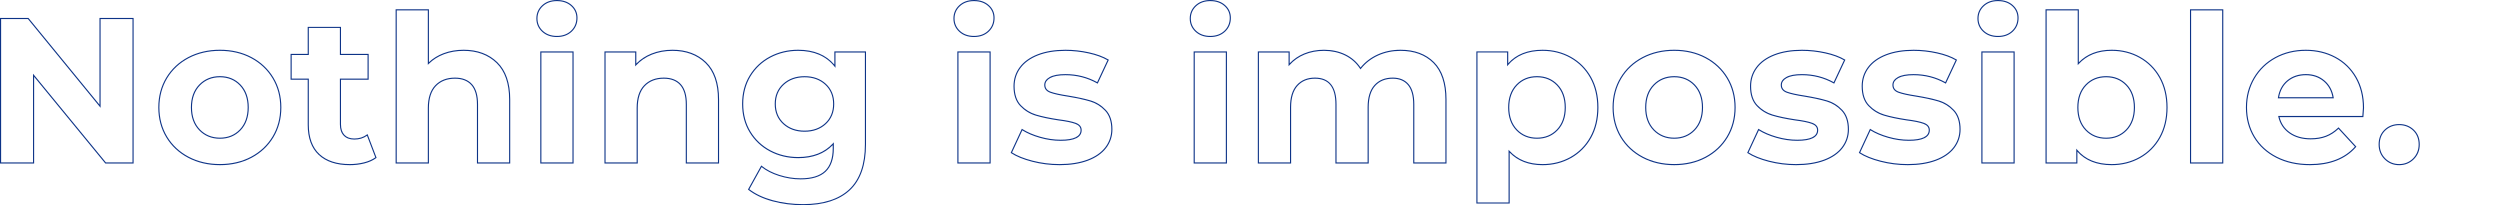 <svg width="2229" height="183" viewBox="0 0 2229 183" fill="none" xmlns="http://www.w3.org/2000/svg">
<path d="M119.13 145.81H93.92L30.44 68.5V145.8H0V16.01H25.39L25.54 16.19L88.69 93.31V16.01H119.13V145.81ZM94.39 144.81H118.13V17.01H89.69V96.11L24.92 17.01H1V144.81H29.44V65.71L94.39 144.81Z" fill="#0D3387"/>
<path d="M196.09 147.28C185.63 147.28 176.11 145.06 167.8 140.69C159.48 136.31 152.88 130.16 148.19 122.38C143.5 114.61 141.13 105.67 141.13 95.81C141.13 85.95 143.51 77.01 148.19 69.24C152.88 61.47 159.47 55.31 167.8 50.93C176.12 46.56 185.64 44.34 196.09 44.34C206.54 44.34 216.03 46.56 224.29 50.93C232.55 55.31 239.12 61.47 243.8 69.24C248.49 77.01 250.86 85.95 250.86 95.81C250.86 105.67 248.48 114.61 243.8 122.38C239.11 130.15 232.54 136.31 224.29 140.69C216.04 145.06 206.55 147.28 196.09 147.28ZM196.09 45.34C185.8 45.34 176.44 47.52 168.26 51.81C160.1 56.1 153.63 62.14 149.04 69.75C144.45 77.36 142.12 86.13 142.12 95.8C142.12 105.47 144.45 114.24 149.04 121.85C153.63 129.47 160.1 135.5 168.26 139.79C176.43 144.09 185.79 146.26 196.09 146.26C206.39 146.26 215.72 144.08 223.82 139.79C231.91 135.5 238.35 129.47 242.95 121.85C247.54 114.24 249.87 105.47 249.87 95.8C249.87 86.13 247.54 77.36 242.95 69.75C238.36 62.14 231.92 56.1 223.82 51.81C215.71 47.51 206.38 45.34 196.09 45.34ZM196.09 123.72C188.62 123.72 182.37 121.16 177.51 116.11C172.66 111.07 170.19 104.24 170.19 95.8C170.19 87.36 172.65 80.53 177.51 75.49C182.37 70.44 188.62 67.88 196.09 67.88C203.56 67.88 209.78 70.44 214.58 75.49C219.37 80.53 221.8 87.37 221.8 95.8C221.8 104.23 219.37 111.07 214.58 116.11C209.78 121.16 203.56 123.72 196.09 123.72ZM196.09 68.89C188.91 68.89 182.9 71.35 178.23 76.19C173.56 81.04 171.19 87.64 171.19 95.81C171.19 103.98 173.56 110.58 178.23 115.43C182.89 120.27 188.9 122.73 196.09 122.73C203.28 122.73 209.25 120.27 213.85 115.43C218.46 110.58 220.8 103.98 220.8 95.81C220.8 87.64 218.46 81.04 213.85 76.19C209.25 71.35 203.27 68.89 196.09 68.89Z" fill="#0D3387"/>
<path d="M311.83 147.28C299.98 147.28 290.67 144.2 284.16 138.13C277.64 132.05 274.34 123.01 274.34 111.27V71.11H259.07V48.03H274.34V23.93H304.04V48.03H328.7V71.11H304.04V110.91C304.04 114.93 305.08 118.07 307.12 120.23C309.16 122.39 312.1 123.48 315.86 123.48C320.27 123.48 324.06 122.28 327.15 119.9L327.68 119.49L335.78 140.71L335.47 140.94C332.61 143.06 329.05 144.66 324.9 145.71C320.76 146.76 316.35 147.29 311.8 147.29L311.83 147.28ZM260.07 70.1H275.34V111.26C275.34 122.72 278.54 131.51 284.84 137.39C291.15 143.28 300.23 146.27 311.82 146.27C316.29 146.27 320.61 145.75 324.67 144.72C328.55 143.74 331.88 142.26 334.59 140.33L327.23 121.06C324.07 123.31 320.25 124.45 315.87 124.45C311.82 124.45 308.63 123.25 306.4 120.89C304.17 118.54 303.04 115.17 303.04 110.89V70.09H327.7V49.01H303.04V24.91H275.34V49.01H260.07V70.09V70.1Z" fill="#0D3387"/>
<path d="M454.93 145.81H425.23V93.05C425.23 85.36 423.54 79.56 420.2 75.81C416.88 72.08 411.99 70.18 405.67 70.18C398.61 70.18 392.91 72.39 388.73 76.74C384.55 81.1 382.43 87.7 382.43 96.36V145.8H352.73V8.28H382.43V55.44C386.1 52 390.51 49.3 395.55 47.41C400.98 45.37 406.98 44.34 413.39 44.34C425.73 44.34 435.85 48.1 443.45 55.52C451.06 62.94 454.92 74.08 454.92 88.63V145.8L454.93 145.81ZM426.23 144.81H453.93V88.64C453.93 74.37 450.17 63.47 442.76 56.25C435.35 49.02 425.47 45.35 413.39 45.35C407.1 45.35 401.22 46.36 395.9 48.35C390.6 50.34 386.01 53.24 382.28 56.98L381.43 57.83V9.28H353.73V144.81H381.43V96.37C381.43 87.45 383.64 80.61 388.01 76.06C392.38 71.5 398.32 69.19 405.67 69.19C412.29 69.19 417.43 71.2 420.95 75.15C424.45 79.09 426.23 85.12 426.23 93.05V144.81Z" fill="#0D3387"/>
<path d="M511.41 145.81H481.71V45.82H511.41V145.81ZM482.71 144.81H510.41V46.82H482.71V144.81ZM496.56 33.02C491.18 33.02 486.73 31.43 483.34 28.29C479.94 25.14 478.21 21.18 478.21 16.51C478.21 11.84 479.94 7.89 483.34 4.73C486.73 1.59 491.18 0 496.56 0C501.94 0 506.38 1.53 509.77 4.54C513.18 7.57 514.91 11.41 514.91 15.95C514.91 20.85 513.19 24.97 509.79 28.18C506.4 31.38 501.95 33.01 496.57 33.01L496.56 33.02ZM496.56 1C491.44 1 487.22 2.5 484.02 5.47C480.83 8.42 479.21 12.14 479.21 16.51C479.21 20.88 480.83 24.6 484.02 27.55C487.22 30.51 491.44 32.02 496.56 32.02C501.68 32.02 505.9 30.49 509.1 27.47C512.29 24.45 513.91 20.58 513.91 15.97C513.91 11.72 512.29 8.13 509.11 5.3C505.91 2.45 501.69 1.01 496.56 1.01V1Z" fill="#0D3387"/>
<path d="M641.13 145.81H611.43V93.05C611.43 85.36 609.74 79.56 606.4 75.81C603.08 72.08 598.19 70.18 591.87 70.18C584.81 70.18 579.11 72.39 574.93 76.74C570.75 81.1 568.63 87.7 568.63 96.36V145.8H538.93V45.82H567.35V56.65C571.03 52.88 575.56 49.9 580.83 47.78C586.51 45.5 592.82 44.34 599.6 44.34C611.94 44.34 622.06 48.1 629.66 55.52C637.27 62.94 641.13 74.08 641.13 88.63V145.8V145.81ZM612.43 144.81H640.13V88.64C640.13 74.37 636.37 63.47 628.96 56.25C621.55 49.02 611.67 45.35 599.59 45.35C592.94 45.35 586.75 46.48 581.19 48.72C575.64 50.95 570.94 54.16 567.21 58.25L566.34 59.2V46.82H539.92V144.81H567.62V96.37C567.62 87.45 569.83 80.61 574.2 76.06C578.57 71.5 584.51 69.19 591.86 69.19C598.48 69.19 603.62 71.2 607.14 75.15C610.64 79.09 612.42 85.12 612.42 93.05V144.81H612.43Z" fill="#0D3387"/>
<path d="M716.07 182.98C706.51 182.98 697.3 181.8 688.71 179.47C680.1 177.13 672.85 173.7 667.19 169.26L666.85 169L678.76 147.49L679.22 147.87C683.32 151.25 688.59 153.97 694.88 155.97C701.18 157.97 707.56 158.98 713.86 158.98C723.62 158.98 730.9 156.77 735.5 152.4C740.1 148.04 742.43 141.32 742.43 132.43V129.46C734.94 137.14 724.6 141.03 711.65 141.03C702.53 141.03 694.06 139 686.48 134.99C678.89 130.98 672.79 125.26 668.35 117.97C663.91 110.69 661.65 102.18 661.65 92.68C661.65 83.18 663.9 74.68 668.35 67.4C672.79 60.12 678.89 54.39 686.48 50.38C694.06 46.37 702.53 44.34 711.65 44.34C725.53 44.34 736.38 48.8 743.9 57.61V45.81H772.13V128.74C772.13 146.95 767.31 160.7 757.8 169.58C748.3 178.46 734.26 182.96 716.06 182.96L716.07 182.98ZM668.14 168.73C673.65 172.96 680.66 176.24 688.97 178.5C697.48 180.81 706.6 181.98 716.07 181.98C734.01 181.98 747.82 177.57 757.13 168.87C766.43 160.18 771.14 146.68 771.14 128.76V46.82H744.91V60.45L744.02 59.32C736.67 50.04 725.78 45.34 711.66 45.34C702.71 45.34 694.4 47.33 686.96 51.26C679.53 55.19 673.56 60.79 669.21 67.91C664.86 75.04 662.66 83.37 662.66 92.67C662.66 101.97 664.86 110.31 669.21 117.43C673.56 124.56 679.53 130.16 686.96 134.08C694.39 138.01 702.7 140 711.66 140C724.82 140 735.22 135.91 742.57 127.84L743.44 126.88V132.4C743.44 141.57 741 148.54 736.2 153.09C731.4 157.64 723.89 159.94 713.87 159.94C707.47 159.94 700.98 158.91 694.58 156.88C688.41 154.92 683.19 152.27 679.06 148.98L668.15 168.69L668.14 168.73ZM717.36 117.48C709.66 117.48 703.23 115.18 698.25 110.63C693.26 106.08 690.73 100.04 690.73 92.69C690.73 85.34 693.26 79.31 698.25 74.75C703.23 70.21 709.66 67.9 717.35 67.9C725.04 67.9 731.44 70.2 736.37 74.75C741.3 79.31 743.8 85.34 743.8 92.69C743.8 100.04 741.3 106.07 736.37 110.63C731.45 115.17 725.05 117.48 717.35 117.48H717.36ZM717.36 68.9C709.92 68.9 703.72 71.12 698.93 75.49C694.15 79.85 691.73 85.64 691.73 92.69C691.73 99.74 694.15 105.54 698.93 109.89C703.71 114.26 709.92 116.47 717.36 116.47C724.8 116.47 730.97 114.26 735.7 109.89C740.42 105.53 742.81 99.74 742.81 92.68C742.81 85.62 740.42 79.84 735.7 75.48C730.97 71.11 724.8 68.9 717.36 68.9Z" fill="#0D3387"/>
<path d="M883.27 145.81H853.57V45.82H883.27V145.81ZM854.57 144.81H882.27V46.82H854.57V144.81ZM868.42 33.02C863.04 33.02 858.59 31.43 855.2 28.29C851.8 25.14 850.07 21.18 850.07 16.51C850.07 11.84 851.8 7.89 855.2 4.73C858.6 1.59 863.04 0 868.42 0C873.8 0 878.24 1.53 881.63 4.54C885.04 7.57 886.77 11.41 886.77 15.95C886.77 20.85 885.05 24.97 881.65 28.18C878.26 31.38 873.81 33.01 868.43 33.01L868.42 33.02ZM868.42 1C863.3 1 859.08 2.5 855.88 5.47C852.69 8.42 851.07 12.14 851.07 16.51C851.07 20.88 852.69 24.6 855.88 27.55C859.08 30.51 863.3 32.02 868.42 32.02C873.54 32.02 877.76 30.49 880.96 27.47C884.15 24.45 885.77 20.58 885.77 15.97C885.77 11.72 884.16 8.14 880.97 5.3C877.77 2.45 873.55 1.01 868.42 1.01V1Z" fill="#0D3387"/>
<path d="M944.6 147.28C936.38 147.28 928.23 146.25 920.37 144.23C912.5 142.2 906.13 139.61 901.45 136.53L901.09 136.29L911.08 114.77L911.56 115.08C915.91 117.86 921.26 120.16 927.44 121.92C933.62 123.68 939.76 124.57 945.7 124.57C957.46 124.57 963.42 121.7 963.42 116.05C963.42 113.44 961.9 111.6 958.78 110.45C955.52 109.24 950.42 108.2 943.62 107.35C935.53 106.13 928.75 104.7 923.48 103.1C918.15 101.49 913.46 98.6 909.56 94.5C905.62 90.37 903.63 84.44 903.63 76.86C903.63 70.52 905.49 64.82 909.16 59.91C912.82 55.01 918.21 51.15 925.2 48.43C932.16 45.72 940.49 44.35 949.95 44.35C956.94 44.35 964 45.13 970.94 46.66C977.89 48.2 983.73 50.36 988.29 53.07L988.68 53.3L978.69 74.62L978.22 74.36C969.62 69.52 960.11 67.06 949.94 67.06C943.92 67.06 939.36 67.91 936.38 69.57C933.46 71.21 932.04 73.23 932.04 75.76C932.04 78.62 933.56 80.58 936.68 81.73C939.94 82.94 945.23 84.11 952.41 85.2C960.5 86.55 967.21 88.01 972.35 89.54C977.56 91.09 982.16 93.96 986 98.05C989.88 102.18 991.84 107.99 991.84 115.32C991.84 121.54 989.95 127.15 986.22 132C982.5 136.84 977.01 140.64 969.9 143.3C962.82 145.95 954.31 147.29 944.61 147.29L944.6 147.28ZM920.62 143.26C928.39 145.26 936.46 146.28 944.6 146.28C954.18 146.28 962.57 144.96 969.54 142.36C976.47 139.77 981.81 136.08 985.42 131.39C989.01 126.72 990.84 121.31 990.84 115.32C990.84 108.25 988.97 102.67 985.27 98.73C981.55 94.77 977.1 92 972.06 90.5C966.96 88.98 960.29 87.53 952.25 86.19C945.02 85.09 939.66 83.9 936.33 82.67C932.82 81.37 931.04 79.05 931.04 75.76C931.04 72.88 932.67 70.51 935.89 68.7C939.02 66.95 943.74 66.06 949.93 66.06C960.08 66.06 969.6 68.47 978.23 73.22L987.38 53.7C982.97 51.15 977.36 49.11 970.71 47.64C963.84 46.12 956.85 45.35 949.93 45.35C940.6 45.35 932.39 46.7 925.55 49.36C918.74 52.01 913.49 55.77 909.95 60.51C906.41 65.25 904.62 70.75 904.62 76.86C904.62 84.17 906.52 89.88 910.28 93.81C914.07 97.78 918.61 100.58 923.77 102.14C929 103.72 935.72 105.14 943.76 106.36C950.62 107.22 955.8 108.28 959.13 109.51C962.64 110.81 964.42 113.01 964.42 116.05C964.42 122.36 958.12 125.57 945.7 125.57C939.66 125.57 933.43 124.67 927.16 122.88C921.11 121.16 915.85 118.93 911.5 116.23L902.35 135.93C906.9 138.85 913.04 141.31 920.61 143.26H920.62Z" fill="#0D3387"/>
<path d="M1093.95 145.81H1064.25V45.82H1093.95V145.81ZM1065.25 144.81H1092.95V46.82H1065.25V144.81ZM1079.1 33.02C1073.72 33.02 1069.27 31.43 1065.88 28.29C1062.48 25.14 1060.75 21.18 1060.75 16.51C1060.75 11.84 1062.48 7.89 1065.88 4.73C1069.28 1.59 1073.72 0 1079.1 0C1084.48 0 1088.92 1.53 1092.31 4.54C1095.72 7.57 1097.45 11.41 1097.45 15.95C1097.45 20.85 1095.73 24.97 1092.33 28.18C1088.94 31.38 1084.49 33.01 1079.11 33.01L1079.1 33.02ZM1079.1 1C1073.98 1 1069.76 2.5 1066.56 5.47C1063.37 8.42 1061.75 12.14 1061.75 16.51C1061.75 20.88 1063.37 24.6 1066.56 27.55C1069.76 30.51 1073.98 32.02 1079.1 32.02C1084.22 32.02 1088.44 30.49 1091.64 27.47C1094.83 24.45 1096.45 20.58 1096.45 15.97C1096.45 11.72 1094.84 8.14 1091.65 5.3C1088.45 2.45 1084.23 1.01 1079.1 1.01V1Z" fill="#0D3387"/>
<path d="M1289.72 145.81H1260.02V93.05C1260.02 85.36 1258.42 79.55 1255.26 75.8C1252.12 72.07 1247.58 70.18 1241.75 70.18C1235.18 70.18 1229.92 72.32 1226.11 76.55C1222.29 80.79 1220.35 87.21 1220.35 95.63V145.81H1190.65V93.05C1190.65 77.66 1184.67 70.18 1172.38 70.18C1165.94 70.18 1160.74 72.32 1156.93 76.55C1153.11 80.79 1151.17 87.21 1151.17 95.63V145.81H1121.47V45.82H1149.89V56.44C1153.45 52.69 1157.76 49.75 1162.72 47.7C1168.09 45.48 1174.07 44.35 1180.48 44.35C1187.52 44.35 1193.97 45.76 1199.65 48.54C1205.14 51.23 1209.66 55.15 1213.08 60.2C1217.09 55.27 1222.18 51.38 1228.2 48.63C1234.43 45.79 1241.34 44.35 1248.74 44.35C1261.21 44.35 1271.26 48.08 1278.62 55.44C1285.98 62.81 1289.71 73.97 1289.71 88.64V145.81H1289.72ZM1261.02 144.81H1288.72V88.64C1288.72 74.25 1285.08 63.32 1277.92 56.15C1270.75 48.98 1260.93 45.35 1248.74 45.35C1241.49 45.35 1234.72 46.76 1228.62 49.54C1222.53 52.32 1217.42 56.29 1213.44 61.35L1213.01 61.9L1212.63 61.32C1209.26 56.15 1204.75 52.15 1199.21 49.44C1193.66 46.73 1187.36 45.35 1180.48 45.35C1174.2 45.35 1168.35 46.45 1163.1 48.62C1157.86 50.79 1153.37 53.96 1149.76 58.06L1148.88 59.05V46.82H1122.46V144.81H1150.16V95.63C1150.16 86.96 1152.18 80.31 1156.18 75.88C1160.19 71.44 1165.64 69.18 1172.38 69.18C1185.17 69.18 1191.65 77.21 1191.65 93.05V144.81H1219.35V95.63C1219.35 86.95 1221.37 80.31 1225.37 75.88C1229.38 71.44 1234.89 69.18 1241.75 69.18C1247.89 69.18 1252.69 71.19 1256.02 75.15C1259.33 79.09 1261.01 85.11 1261.01 93.04V144.8L1261.02 144.81Z" fill="#0D3387"/>
<path d="M1346.03 181.5H1316.33V45.82H1344.75V56.38C1351.9 48.39 1362.19 44.35 1375.35 44.35C1384.59 44.35 1393.13 46.51 1400.71 50.76C1408.3 55.02 1414.33 61.09 1418.66 68.8C1422.98 76.51 1425.16 85.6 1425.16 95.82C1425.16 106.04 1422.97 115.13 1418.66 122.84C1414.34 130.55 1408.3 136.62 1400.71 140.88C1393.13 145.13 1384.59 147.29 1375.35 147.29C1363.12 147.29 1353.27 143.52 1346.04 136.09V181.51L1346.03 181.5ZM1317.33 180.5H1345.03V133.52L1345.9 134.48C1353 142.31 1362.91 146.28 1375.34 146.28C1384.41 146.28 1392.78 144.17 1400.21 139.99C1407.64 135.82 1413.54 129.89 1417.77 122.33C1422 114.78 1424.15 105.85 1424.15 95.8C1424.15 85.75 1422 76.83 1417.77 69.27C1413.54 61.72 1407.63 55.78 1400.21 51.61C1392.78 47.44 1384.41 45.33 1375.34 45.33C1361.94 45.33 1351.61 49.6 1344.63 58.03L1343.74 59.1V46.8H1317.32V180.49L1317.33 180.5ZM1370.37 123.72C1362.9 123.72 1356.68 121.16 1351.88 116.11C1347.09 111.07 1344.66 104.24 1344.66 95.8C1344.66 87.36 1347.09 80.53 1351.88 75.49C1356.68 70.44 1362.9 67.88 1370.37 67.88C1377.84 67.88 1384.06 70.44 1388.86 75.49C1393.65 80.53 1396.08 87.37 1396.08 95.8C1396.08 104.23 1393.65 111.07 1388.86 116.11C1384.06 121.16 1377.84 123.72 1370.37 123.72ZM1370.37 68.89C1363.18 68.89 1357.21 71.35 1352.61 76.19C1348 81.04 1345.66 87.64 1345.66 95.81C1345.66 103.98 1348 110.58 1352.61 115.43C1357.21 120.27 1363.19 122.73 1370.37 122.73C1377.55 122.73 1383.53 120.27 1388.13 115.43C1392.74 110.58 1395.08 103.98 1395.08 95.81C1395.08 87.64 1392.74 81.04 1388.13 76.19C1383.53 71.35 1377.55 68.89 1370.37 68.89Z" fill="#0D3387"/>
<path d="M1492.72 147.28C1482.26 147.28 1472.74 145.06 1464.43 140.69C1456.11 136.31 1449.51 130.16 1444.82 122.38C1440.13 114.61 1437.76 105.67 1437.76 95.81C1437.76 85.95 1440.14 77.01 1444.82 69.24C1449.5 61.47 1456.1 55.31 1464.43 50.93C1472.75 46.56 1482.27 44.34 1492.72 44.34C1503.17 44.34 1512.66 46.56 1520.92 50.93C1529.18 55.31 1535.75 61.47 1540.43 69.24C1545.12 77.01 1547.49 85.95 1547.49 95.81C1547.49 105.67 1545.11 114.61 1540.43 122.38C1535.74 130.15 1529.17 136.31 1520.92 140.69C1512.67 145.06 1503.18 147.28 1492.72 147.28ZM1492.72 45.34C1482.43 45.34 1473.07 47.52 1464.89 51.81C1456.73 56.1 1450.26 62.14 1445.67 69.75C1441.08 77.36 1438.75 86.13 1438.75 95.8C1438.75 105.47 1441.08 114.24 1445.67 121.85C1450.26 129.47 1456.73 135.5 1464.89 139.79C1473.06 144.09 1482.42 146.26 1492.72 146.26C1503.02 146.26 1512.35 144.08 1520.45 139.79C1528.54 135.5 1534.98 129.47 1539.57 121.85C1544.16 114.24 1546.49 105.47 1546.49 95.8C1546.49 86.13 1544.16 77.36 1539.57 69.75C1534.98 62.14 1528.54 56.1 1520.44 51.81C1512.33 47.51 1503 45.34 1492.71 45.34H1492.72ZM1492.72 123.72C1485.25 123.72 1479 121.16 1474.14 116.11C1469.29 111.07 1466.82 104.24 1466.82 95.8C1466.82 87.36 1469.28 80.53 1474.14 75.49C1479 70.44 1485.25 67.88 1492.72 67.88C1500.19 67.88 1506.41 70.44 1511.21 75.49C1516 80.53 1518.43 87.37 1518.43 95.8C1518.43 104.23 1516 111.07 1511.21 116.11C1506.41 121.16 1500.19 123.72 1492.72 123.72ZM1492.72 68.89C1485.54 68.89 1479.53 71.35 1474.86 76.19C1470.19 81.04 1467.82 87.64 1467.82 95.81C1467.82 103.98 1470.19 110.58 1474.86 115.43C1479.52 120.27 1485.53 122.73 1492.72 122.73C1499.91 122.73 1505.88 120.27 1510.48 115.43C1515.09 110.58 1517.43 103.98 1517.43 95.81C1517.43 87.64 1515.09 81.04 1510.48 76.19C1505.88 71.35 1499.9 68.89 1492.72 68.89Z" fill="#0D3387"/>
<path d="M1601.28 147.28C1593.06 147.28 1584.91 146.25 1577.05 144.23C1569.18 142.2 1562.81 139.61 1558.13 136.53L1557.77 136.29L1567.76 114.77L1568.24 115.08C1572.59 117.86 1577.94 120.16 1584.12 121.92C1590.3 123.68 1596.44 124.57 1602.38 124.57C1614.14 124.57 1620.1 121.7 1620.1 116.05C1620.1 113.44 1618.58 111.6 1615.46 110.45C1612.2 109.24 1607.1 108.2 1600.3 107.35C1592.21 106.13 1585.43 104.7 1580.16 103.1C1574.83 101.49 1570.14 98.6 1566.24 94.5C1562.3 90.37 1560.31 84.44 1560.31 76.86C1560.31 70.52 1562.17 64.82 1565.84 59.91C1569.5 55.01 1574.89 51.15 1581.88 48.43C1588.84 45.72 1597.17 44.35 1606.63 44.35C1613.62 44.35 1620.68 45.13 1627.62 46.66C1634.57 48.2 1640.41 50.36 1644.97 53.07L1645.36 53.3L1635.37 74.62L1634.9 74.36C1626.3 69.52 1616.79 67.06 1606.62 67.06C1600.6 67.06 1596.04 67.91 1593.06 69.57C1590.14 71.21 1588.72 73.23 1588.72 75.76C1588.72 78.62 1590.24 80.58 1593.36 81.73C1596.62 82.94 1601.91 84.11 1609.09 85.2C1617.18 86.55 1623.89 88.01 1629.03 89.54C1634.24 91.09 1638.84 93.96 1642.68 98.05C1646.56 102.18 1648.52 107.99 1648.52 115.32C1648.52 121.54 1646.63 127.15 1642.9 132C1639.18 136.84 1633.69 140.64 1626.58 143.3C1619.5 145.95 1610.99 147.29 1601.29 147.29L1601.28 147.28ZM1577.3 143.26C1585.07 145.26 1593.14 146.28 1601.28 146.28C1610.86 146.28 1619.25 144.96 1626.22 142.36C1633.15 139.77 1638.49 136.08 1642.1 131.39C1645.69 126.72 1647.52 121.31 1647.52 115.32C1647.52 108.25 1645.65 102.67 1641.95 98.73C1638.23 94.77 1633.78 92 1628.74 90.5C1623.64 88.98 1616.97 87.53 1608.93 86.19C1601.7 85.09 1596.34 83.9 1593.01 82.67C1589.5 81.37 1587.72 79.05 1587.72 75.76C1587.72 72.88 1589.35 70.51 1592.57 68.7C1595.7 66.95 1600.42 66.06 1606.61 66.06C1616.76 66.06 1626.28 68.47 1634.91 73.22L1644.06 53.7C1639.65 51.15 1634.04 49.11 1627.39 47.64C1620.52 46.12 1613.53 45.35 1606.61 45.35C1597.28 45.35 1589.07 46.7 1582.23 49.36C1575.42 52.01 1570.17 55.77 1566.63 60.51C1563.09 65.25 1561.3 70.75 1561.3 76.86C1561.3 84.17 1563.2 89.88 1566.96 93.81C1570.75 97.78 1575.29 100.58 1580.45 102.14C1585.68 103.72 1592.4 105.14 1600.44 106.36C1607.3 107.22 1612.48 108.28 1615.81 109.51C1619.32 110.81 1621.1 113.01 1621.1 116.05C1621.1 122.36 1614.8 125.57 1602.38 125.57C1596.34 125.57 1590.11 124.67 1583.84 122.88C1577.79 121.16 1572.53 118.93 1568.18 116.23L1559.03 135.93C1563.58 138.85 1569.72 141.31 1577.29 143.26H1577.3Z" fill="#0D3387"/>
<path d="M1700.83 147.28C1692.61 147.28 1684.46 146.25 1676.6 144.23C1668.73 142.2 1662.36 139.61 1657.68 136.53L1657.32 136.29L1667.31 114.77L1667.79 115.08C1672.14 117.86 1677.49 120.16 1683.67 121.92C1689.85 123.68 1695.99 124.57 1701.93 124.57C1713.69 124.57 1719.65 121.7 1719.65 116.05C1719.65 113.44 1718.13 111.6 1715.01 110.45C1711.75 109.24 1706.65 108.2 1699.85 107.35C1691.76 106.13 1684.98 104.7 1679.71 103.1C1674.38 101.49 1669.69 98.6 1665.79 94.5C1661.85 90.37 1659.86 84.44 1659.86 76.86C1659.86 70.52 1661.72 64.82 1665.39 59.91C1669.05 55.01 1674.44 51.15 1681.43 48.43C1688.39 45.72 1696.72 44.35 1706.18 44.35C1713.17 44.35 1720.23 45.13 1727.17 46.66C1734.12 48.2 1739.96 50.36 1744.52 53.07L1744.91 53.3L1734.92 74.62L1734.45 74.36C1725.85 69.52 1716.34 67.06 1706.17 67.06C1700.15 67.06 1695.59 67.91 1692.61 69.57C1689.69 71.21 1688.27 73.23 1688.27 75.76C1688.27 78.62 1689.79 80.58 1692.91 81.73C1696.17 82.94 1701.46 84.11 1708.64 85.2C1716.73 86.55 1723.44 88.01 1728.58 89.54C1733.79 91.09 1738.39 93.96 1742.23 98.05C1746.11 102.18 1748.07 107.99 1748.07 115.32C1748.07 121.54 1746.18 127.15 1742.45 132C1738.73 136.84 1733.24 140.64 1726.13 143.3C1719.05 145.95 1710.54 147.29 1700.84 147.29L1700.83 147.28ZM1676.85 143.26C1684.62 145.26 1692.69 146.28 1700.83 146.28C1710.41 146.28 1718.8 144.96 1725.77 142.36C1732.7 139.77 1738.04 136.08 1741.65 131.39C1745.24 126.72 1747.07 121.31 1747.07 115.32C1747.07 108.25 1745.2 102.67 1741.5 98.73C1737.78 94.77 1733.33 92 1728.29 90.5C1723.19 88.98 1716.52 87.53 1708.48 86.19C1701.25 85.09 1695.89 83.9 1692.56 82.67C1689.05 81.37 1687.27 79.05 1687.27 75.76C1687.27 72.88 1688.9 70.51 1692.12 68.7C1695.25 66.95 1699.97 66.06 1706.16 66.06C1716.31 66.06 1725.83 68.47 1734.46 73.22L1743.61 53.7C1739.2 51.15 1733.59 49.11 1726.94 47.64C1720.07 46.12 1713.08 45.35 1706.16 45.35C1696.83 45.35 1688.62 46.7 1681.78 49.36C1674.97 52.01 1669.72 55.77 1666.18 60.51C1662.64 65.25 1660.85 70.75 1660.85 76.86C1660.85 84.17 1662.75 89.88 1666.51 93.81C1670.3 97.78 1674.84 100.58 1680 102.14C1685.23 103.72 1691.95 105.14 1699.99 106.36C1706.85 107.22 1712.03 108.28 1715.36 109.51C1718.87 110.81 1720.65 113.01 1720.65 116.05C1720.65 122.36 1714.35 125.57 1701.93 125.57C1695.89 125.57 1689.66 124.67 1683.39 122.88C1677.34 121.16 1672.08 118.93 1667.73 116.23L1658.58 135.93C1663.13 138.85 1669.27 141.31 1676.84 143.26H1676.85Z" fill="#0D3387"/>
<path d="M1796.27 145.81H1766.57V45.82H1796.27V145.81ZM1767.57 144.81H1795.27V46.82H1767.57V144.81ZM1781.42 33.02C1776.04 33.02 1771.59 31.43 1768.2 28.29C1764.8 25.14 1763.07 21.18 1763.07 16.51C1763.07 11.84 1764.8 7.89 1768.2 4.73C1771.6 1.59 1776.04 0 1781.42 0C1786.8 0 1791.24 1.53 1794.63 4.54C1798.04 7.57 1799.77 11.41 1799.77 15.95C1799.77 20.85 1798.05 24.97 1794.65 28.18C1791.26 31.38 1786.81 33.01 1781.43 33.01L1781.42 33.02ZM1781.42 1C1776.3 1 1772.08 2.5 1768.88 5.47C1765.69 8.42 1764.07 12.14 1764.07 16.51C1764.07 20.88 1765.69 24.6 1768.88 27.55C1772.08 30.51 1776.3 32.02 1781.42 32.02C1786.54 32.02 1790.76 30.49 1793.96 27.47C1797.15 24.45 1798.77 20.58 1798.77 15.97C1798.77 11.72 1797.16 8.14 1793.97 5.3C1790.77 2.45 1786.55 1.01 1781.42 1.01V1Z" fill="#0D3387"/>
<path d="M1882.8 147.28C1869.64 147.28 1859.36 143.23 1852.2 135.25V145.81H1823.78V8.28H1853.48V55.54C1860.71 48.11 1870.56 44.34 1882.79 44.34C1892.03 44.34 1900.57 46.5 1908.15 50.75C1915.74 55.01 1921.77 61.08 1926.1 68.79C1930.42 76.5 1932.6 85.59 1932.6 95.81C1932.6 106.03 1930.41 115.12 1926.1 122.83C1921.78 130.54 1915.74 136.61 1908.15 140.87C1900.57 145.12 1892.03 147.28 1882.79 147.28H1882.8ZM1851.2 132.51L1852.09 133.58C1859.07 142.01 1869.4 146.28 1882.8 146.28C1891.87 146.28 1900.24 144.17 1907.67 139.99C1915.1 135.82 1921 129.89 1925.23 122.33C1929.46 114.78 1931.61 105.85 1931.61 95.8C1931.61 85.75 1929.46 76.83 1925.23 69.27C1921 61.72 1915.09 55.78 1907.67 51.61C1900.24 47.44 1891.87 45.33 1882.8 45.33C1870.37 45.33 1860.47 49.3 1853.36 57.13L1852.49 58.09V9.28H1824.79V144.81H1851.21V132.51H1851.2ZM1877.83 123.73C1870.36 123.73 1864.14 121.17 1859.34 116.12C1854.55 111.08 1852.12 104.25 1852.12 95.81C1852.12 87.37 1854.55 80.54 1859.34 75.5C1864.14 70.45 1870.36 67.89 1877.83 67.89C1885.3 67.89 1891.52 70.45 1896.32 75.5C1901.11 80.54 1903.54 87.38 1903.54 95.81C1903.54 104.24 1901.11 111.08 1896.32 116.12C1891.52 121.17 1885.3 123.73 1877.83 123.73ZM1877.83 68.9C1870.64 68.9 1864.67 71.36 1860.07 76.2C1855.46 81.05 1853.12 87.65 1853.12 95.82C1853.12 103.99 1855.46 110.59 1860.07 115.44C1864.67 120.28 1870.65 122.74 1877.83 122.74C1885.01 122.74 1890.99 120.28 1895.59 115.44C1900.2 110.59 1902.54 103.99 1902.54 95.82C1902.54 87.65 1900.2 81.05 1895.59 76.2C1890.99 71.36 1885.01 68.9 1877.83 68.9Z" fill="#0D3387"/>
<path d="M1982.29 145.81H1952.59V8.28H1982.29V145.81ZM1953.59 144.81H1981.29V9.28H1953.59V144.81Z" fill="#0D3387"/>
<path d="M2059.44 147.28C2048.25 147.28 2038.2 145.06 2029.59 140.69C2020.96 136.32 2014.21 130.15 2009.52 122.38C2004.83 114.61 2002.46 105.67 2002.46 95.81C2002.46 85.95 2004.81 77.17 2009.43 69.34C2014.06 61.51 2020.5 55.32 2028.57 50.94C2036.64 46.56 2045.79 44.35 2055.76 44.35C2065.73 44.35 2074.42 46.47 2082.31 50.66C2090.21 54.86 2096.49 60.96 2101 68.79C2105.5 76.62 2107.78 85.84 2107.78 96.18C2107.78 96.57 2107.6 99.11 2107.23 103.95L2107.19 104.41H2032.47C2033.86 110.11 2036.96 114.69 2041.7 118.04C2046.62 121.52 2052.83 123.28 2060.18 123.28C2065.25 123.28 2069.8 122.52 2073.71 121.01C2077.61 119.51 2081.3 117.1 2084.67 113.85L2085.04 113.5L2100.96 130.77L2100.66 131.11C2091.28 141.85 2077.41 147.29 2059.44 147.29V147.28ZM2055.76 45.34C2045.96 45.34 2036.97 47.52 2029.04 51.81C2021.12 56.1 2014.81 62.17 2010.28 69.84C2005.75 77.52 2003.45 86.25 2003.45 95.81C2003.45 105.37 2005.78 114.25 2010.37 121.86C2014.96 129.47 2021.58 135.51 2030.04 139.8C2038.51 144.1 2048.4 146.28 2059.44 146.28C2076.92 146.28 2090.44 141.07 2099.61 130.78L2084.99 114.92C2081.62 118.09 2077.95 120.45 2074.06 121.94C2070.04 123.49 2065.36 124.27 2060.17 124.27C2052.61 124.27 2046.2 122.44 2041.11 118.84C2036 115.23 2032.71 110.23 2031.34 104L2031.21 103.39H2106.26C2106.68 97.86 2106.77 96.4 2106.77 96.16C2106.77 86 2104.53 76.95 2100.12 69.27C2095.71 61.6 2089.55 55.63 2081.83 51.52C2074.09 47.41 2065.31 45.32 2055.75 45.32L2055.76 45.34ZM2080.82 87.66H2030.89L2030.98 87.08C2031.98 80.61 2034.76 75.43 2039.25 71.68C2043.74 67.94 2049.35 66.04 2055.95 66.04C2062.55 66.04 2067.98 67.97 2072.47 71.77C2076.96 75.57 2079.74 80.72 2080.74 87.07L2080.83 87.65L2080.82 87.66ZM2032.06 86.66H2079.64C2078.61 80.82 2075.97 76.07 2071.81 72.55C2067.51 68.9 2062.17 67.06 2055.94 67.06C2049.71 67.06 2044.19 68.88 2039.88 72.46C2035.71 75.93 2033.08 80.71 2032.05 86.66H2032.06Z" fill="#0D3387"/>
<path d="M2139.11 147.28C2133.96 147.28 2129.57 145.5 2126.06 141.98C2122.54 138.47 2120.76 134.01 2120.76 128.75C2120.76 123.49 2122.55 118.93 2126.07 115.6C2129.58 112.27 2133.97 110.59 2139.11 110.59C2144.25 110.59 2148.63 112.28 2152.15 115.6C2155.67 118.94 2157.46 123.36 2157.46 128.75C2157.46 134.14 2155.68 138.47 2152.16 141.98C2148.64 145.49 2144.25 147.28 2139.11 147.28ZM2139.11 111.58C2134.24 111.58 2130.08 113.17 2126.76 116.32C2123.45 119.46 2121.76 123.64 2121.76 128.74C2121.76 133.84 2123.44 137.95 2126.77 141.27C2130.09 144.59 2134.24 146.28 2139.11 146.28C2143.98 146.28 2148.13 144.6 2151.45 141.27C2154.77 137.94 2156.46 133.73 2156.46 128.74C2156.46 123.75 2154.78 119.46 2151.46 116.32C2148.13 113.18 2143.98 111.58 2139.11 111.58Z" fill="#0D3387"/>
</svg>
